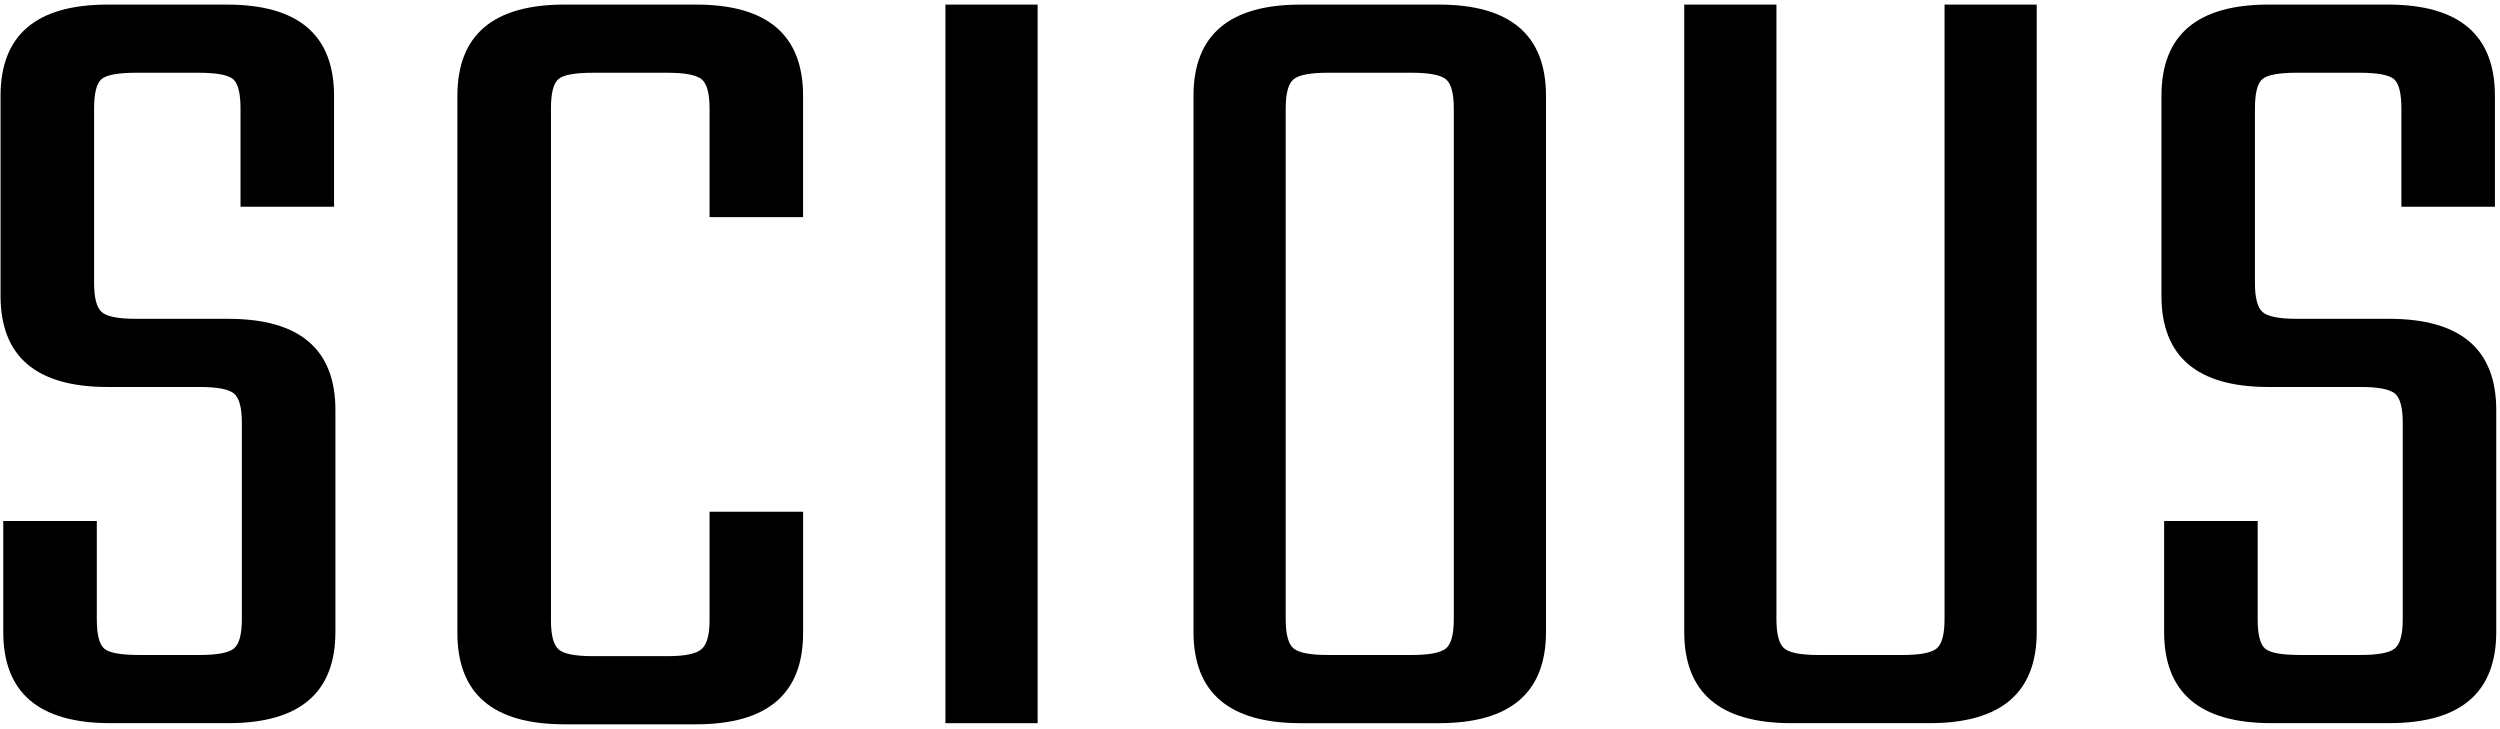 <?xml version="1.0"?>
<svg width="384" height="112" viewBox="0 0 384 112" fill="none" xmlns="http://www.w3.org/2000/svg">
<path d="M37.149 95.106V64.94C37.149 62.576 36.733 61.065 35.9 60.415C35.067 59.765 33.329 59.441 30.693 59.441H16.536C5.567 59.441 0.084 54.768 0.084 45.423V14.724C0.084 5.382 5.567 0.706 16.536 0.706H34.86C45.827 0.706 51.311 5.379 51.311 14.724V31.759H36.944V16.676C36.944 14.312 36.56 12.803 35.798 12.151C35.033 11.504 33.262 11.175 30.487 11.175H20.909C18.131 11.175 16.36 11.501 15.598 12.151C14.833 12.803 14.453 14.312 14.453 16.676V43.471C14.453 45.72 14.833 47.197 15.598 47.907C16.36 48.617 18.129 48.972 20.909 48.972H35.069C46.033 48.972 51.52 53.645 51.52 62.99V97.058C51.52 106.405 46.033 111.077 35.069 111.077H16.951C5.982 111.077 0.5 106.405 0.5 97.058V80.023H14.869V95.106C14.869 97.473 15.249 98.981 16.013 99.631C16.776 100.283 18.544 100.605 21.325 100.605H30.693C33.329 100.605 35.067 100.281 35.9 99.631C36.733 98.981 37.149 97.475 37.149 95.106Z" fill="black"></path>
<path d="M123.356 33.356H108.989V16.676C108.989 14.312 108.571 12.803 107.74 12.151C106.907 11.504 105.169 11.175 102.536 11.175H91.082C88.304 11.175 86.533 11.501 85.771 12.151C85.007 12.803 84.627 14.312 84.627 16.676V95.286C84.627 97.535 85.007 99.015 85.771 99.722C86.533 100.432 88.302 100.785 91.082 100.785H102.536C105.171 100.785 106.909 100.432 107.74 99.722C108.573 99.015 108.989 97.535 108.989 95.286V78.604H123.356V97.236C123.356 106.583 117.871 111.254 106.907 111.254H86.707C75.738 111.254 70.256 106.583 70.256 97.236V14.722C70.256 5.379 75.738 0.704 86.707 0.704H106.904C117.869 0.704 123.353 5.377 123.353 14.722V33.356H123.356Z" fill="black"></path>
<path d="M145.218 0.706H159.378V111.079H145.218V0.706Z" fill="black"></path>
<path d="M199.773 0.706H221.013C231.978 0.706 237.464 5.379 237.464 14.724V97.061C237.464 106.408 231.978 111.079 221.013 111.079H199.773C188.804 111.079 183.322 106.408 183.322 97.061V14.724C183.324 5.379 188.807 0.706 199.773 0.706ZM223.304 95.106V16.674C223.304 14.31 222.887 12.801 222.056 12.149C221.222 11.501 219.484 11.173 216.849 11.173H203.938C201.298 11.173 199.564 11.499 198.731 12.149C197.898 12.801 197.482 14.31 197.482 16.674V95.106C197.482 97.473 197.9 98.981 198.731 99.631C199.564 100.283 201.298 100.605 203.938 100.605H216.849C219.484 100.605 221.222 100.281 222.056 99.631C222.887 98.981 223.304 97.475 223.304 95.106Z" fill="black"></path>
<path d="M298.68 0.706H312.84V97.058C312.84 106.405 307.353 111.077 296.391 111.077H275.151C264.182 111.077 258.7 106.405 258.7 97.058V0.706H272.86V95.109C272.86 97.475 273.278 98.984 274.109 99.633C274.942 100.286 276.676 100.607 279.316 100.607H292.224C294.862 100.607 296.6 100.283 297.433 99.633C298.264 98.984 298.682 97.475 298.682 95.109V0.706H298.68Z" fill="black"></path>
<path d="M369.062 95.106V64.94C369.062 62.576 368.647 61.065 367.813 60.415C366.98 59.765 365.242 59.441 362.604 59.441H348.447C337.478 59.441 331.998 54.768 331.998 45.421V14.722C331.998 5.379 337.48 0.704 348.447 0.704H366.771C377.736 0.704 383.22 5.377 383.22 14.722V31.757H368.853V16.674C368.853 14.31 368.467 12.801 367.707 12.149C366.94 11.501 365.171 11.173 362.393 11.173H352.816C350.036 11.173 348.267 11.499 347.504 12.149C346.74 12.801 346.358 14.31 346.358 16.674V43.469C346.358 45.718 346.74 47.195 347.504 47.905C348.267 48.615 350.036 48.97 352.816 48.97H366.976C377.94 48.97 383.424 53.643 383.424 62.988V97.056C383.424 106.403 377.938 111.074 366.976 111.074H348.86C337.891 111.074 332.411 106.403 332.411 97.056V80.021H346.778V95.104C346.778 97.471 347.16 98.979 347.924 99.629C348.687 100.281 350.456 100.603 353.236 100.603H362.604C365.242 100.603 366.98 100.279 367.813 99.629C368.649 98.981 369.062 97.475 369.062 95.106Z" fill="black"></path>
</svg>
